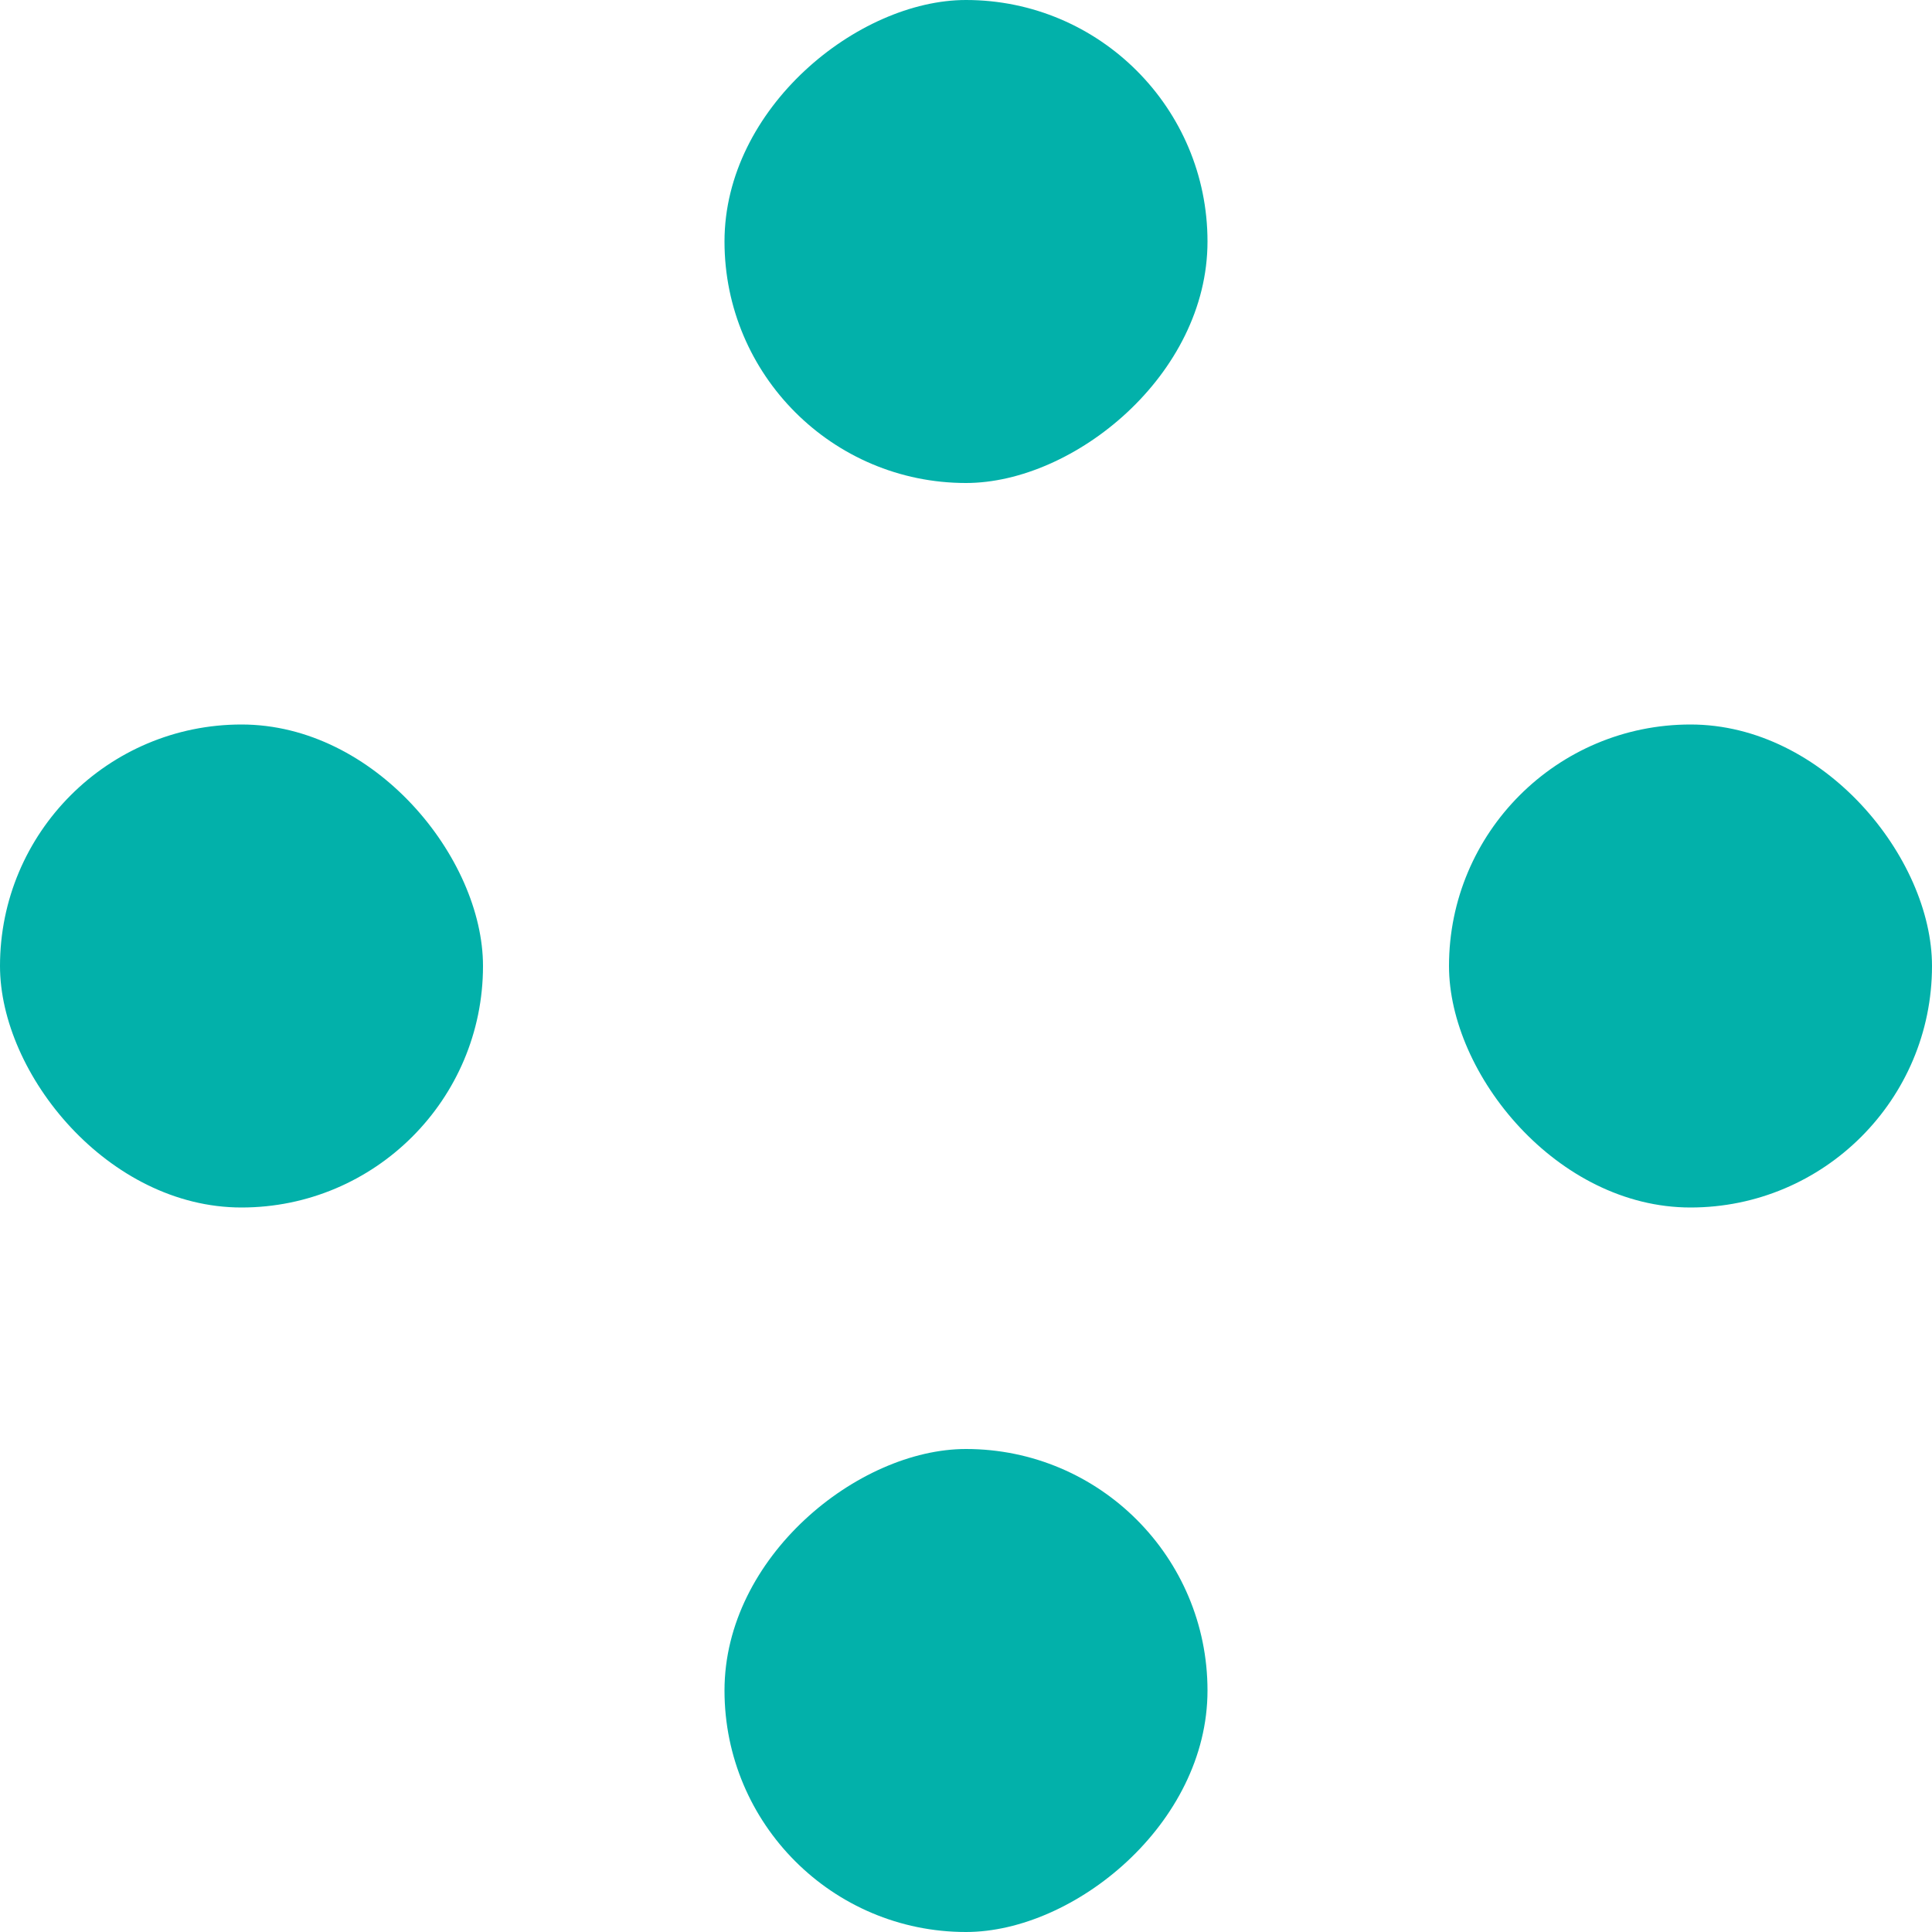 <svg width="60" height="60" viewBox="0 0 60 60" fill="none" xmlns="http://www.w3.org/2000/svg">
<rect x="37.5" y="45" width="15" height="15" rx="7.5" transform="rotate(90 37.5 45)" fill="#02B1AA"/>
<rect x="45" y="22.5" width="15" height="15" rx="7.5" fill="#02B1AA"/>
<rect x="37.5" width="15" height="15" rx="7.5" transform="rotate(90 37.5 0)" fill="#02B1AA"/>
<rect y="22.5" width="15" height="15" rx="7.5" fill="#02B1AA"/>
</svg>
